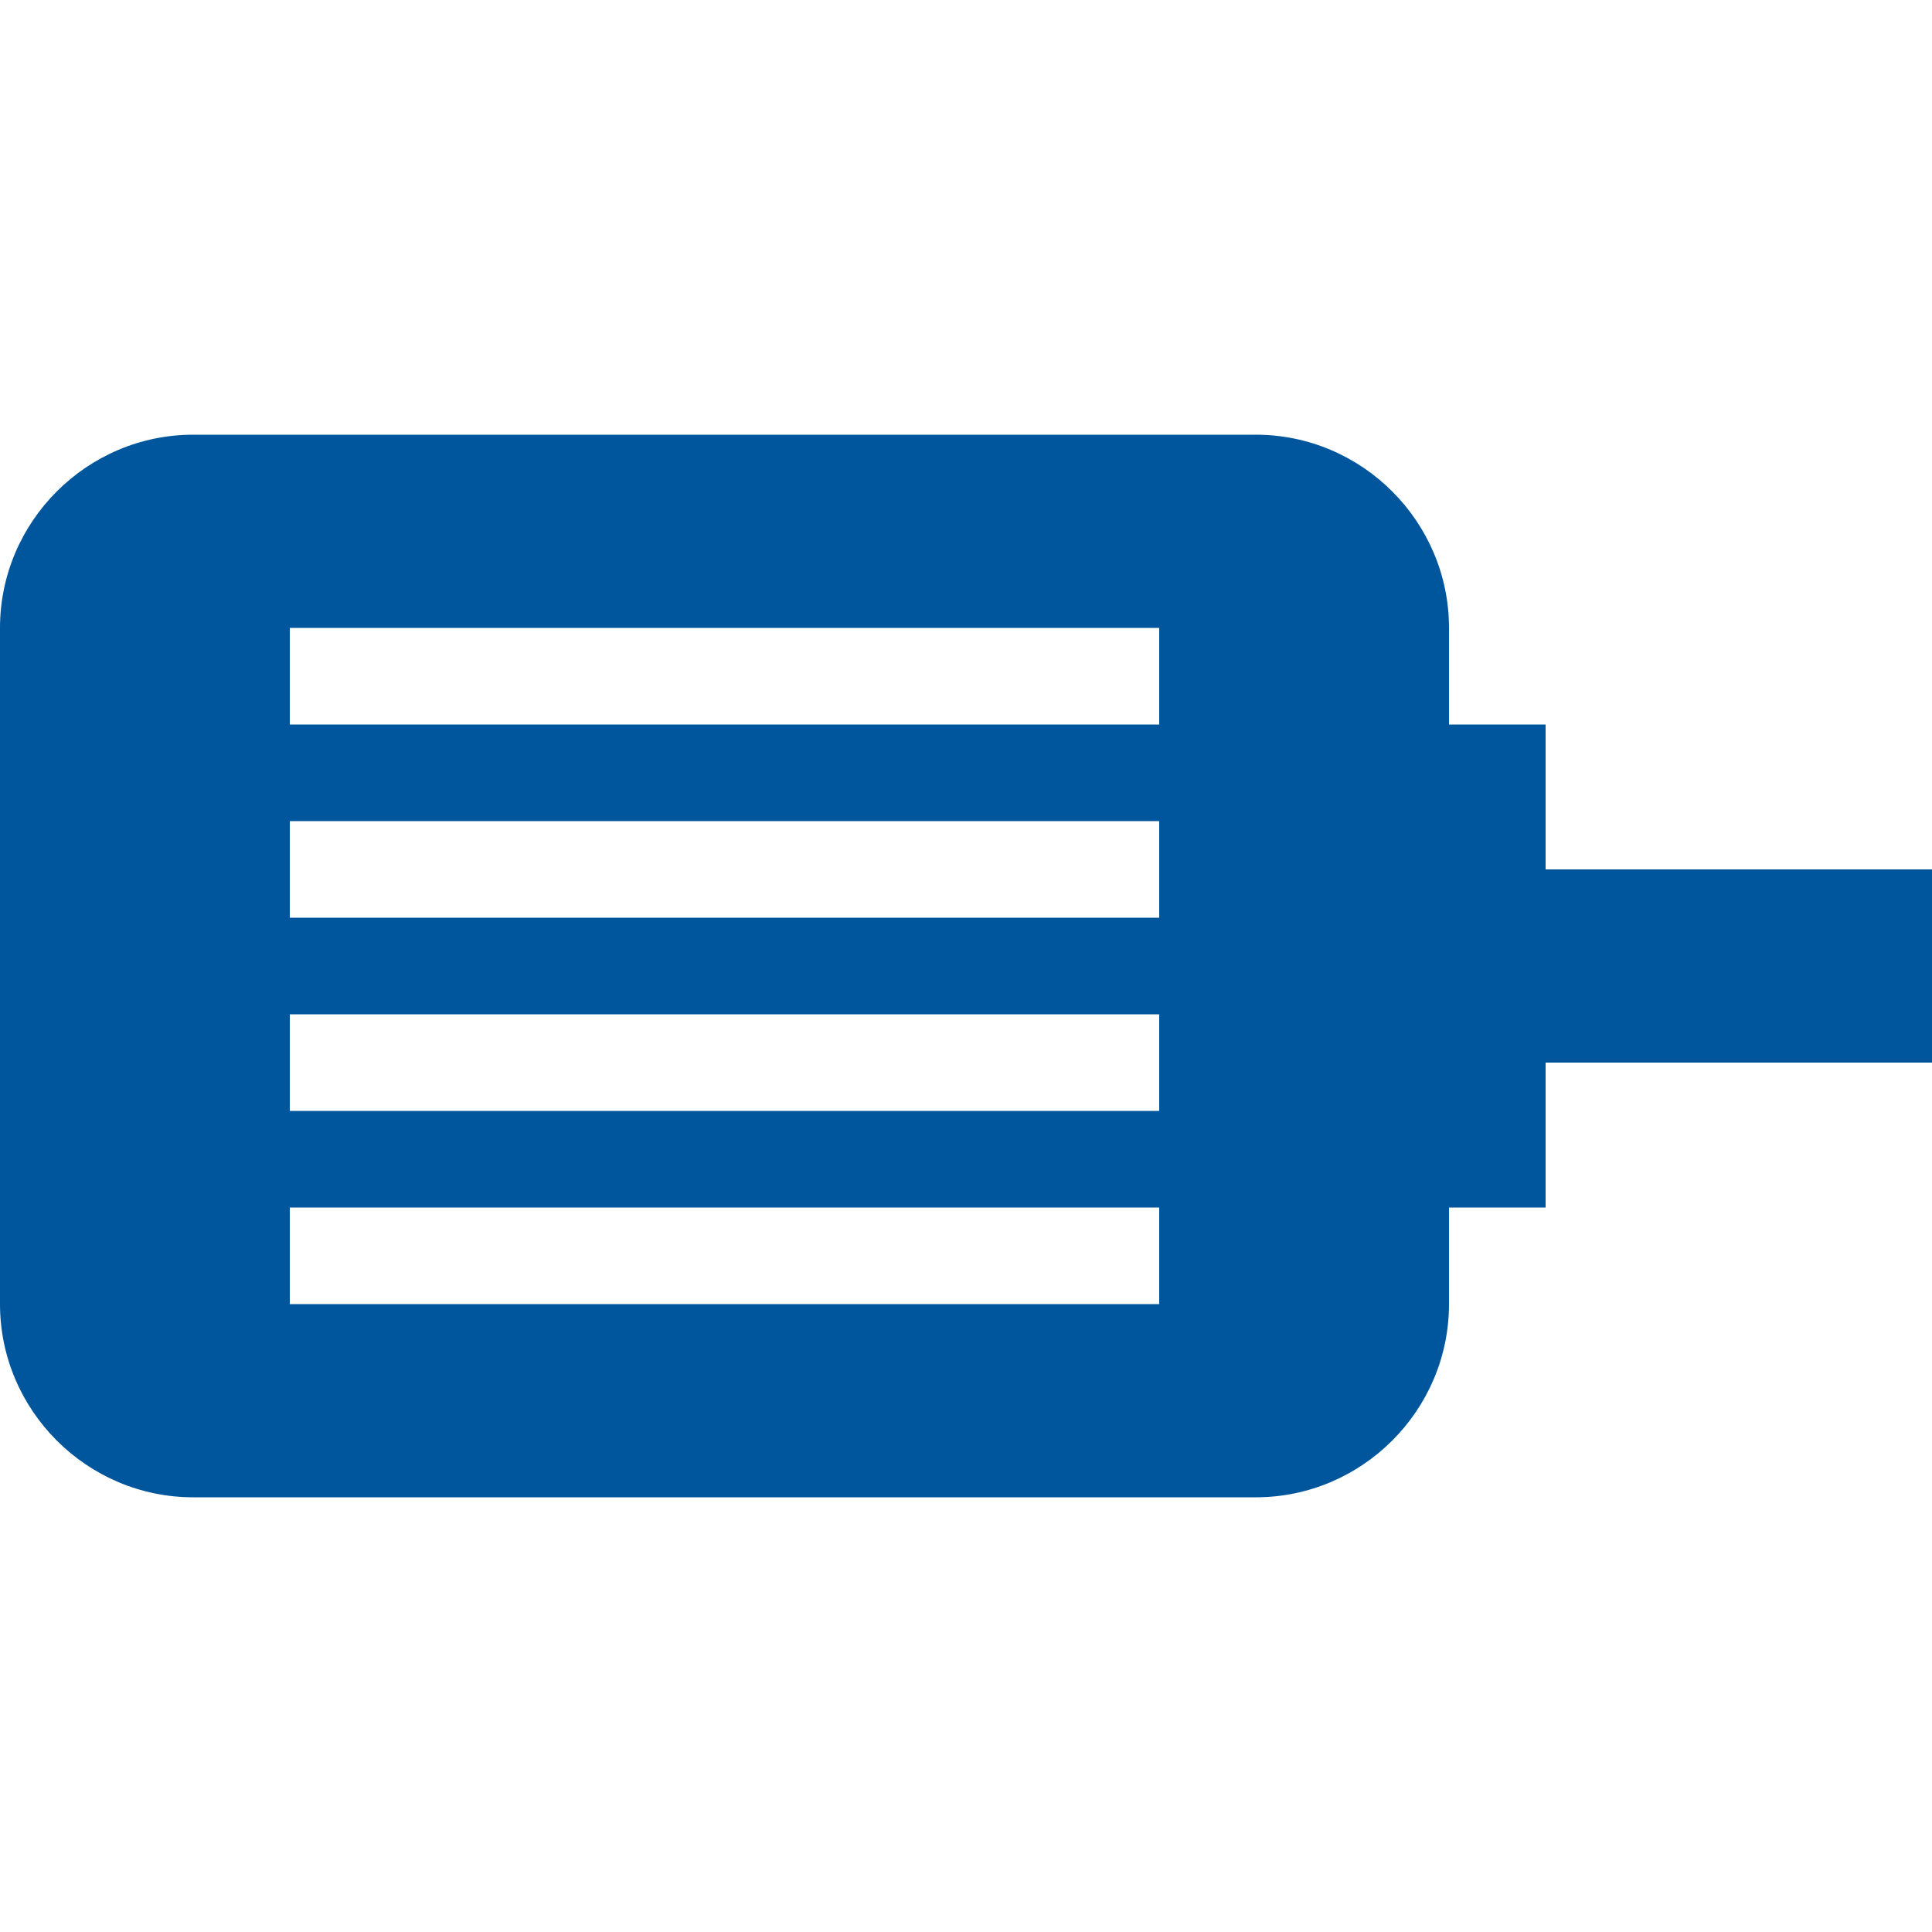 <svg xmlns="http://www.w3.org/2000/svg" xmlns:xlink="http://www.w3.org/1999/xlink" id="&#x56FE;&#x5C42;_1" x="0px" y="0px" width="100px" height="100px" viewBox="0 0 100 100" style="enable-background:new 0 0 100 100;" xml:space="preserve"><path style="fill:#00569C;" d="M80,45v-7.5h-5v-5c0-5.5-4.5-10-10-10H10c-5.5,0-10,4.5-10,10v35c0,5.5,4.5,10,10,10h55 c5.5,0,10-4.5,10-10v-5h5V55h20V45H80z M60,67.5H15v-5h45V67.5z M60,57.5H15v-5h45V57.5z M60,47.5H15v-5h45V47.5z M60,37.5H15v-5h45 V37.5z"></path><rect x="-350" y="-350" style="fill:none;" width="800" height="800"></rect></svg>